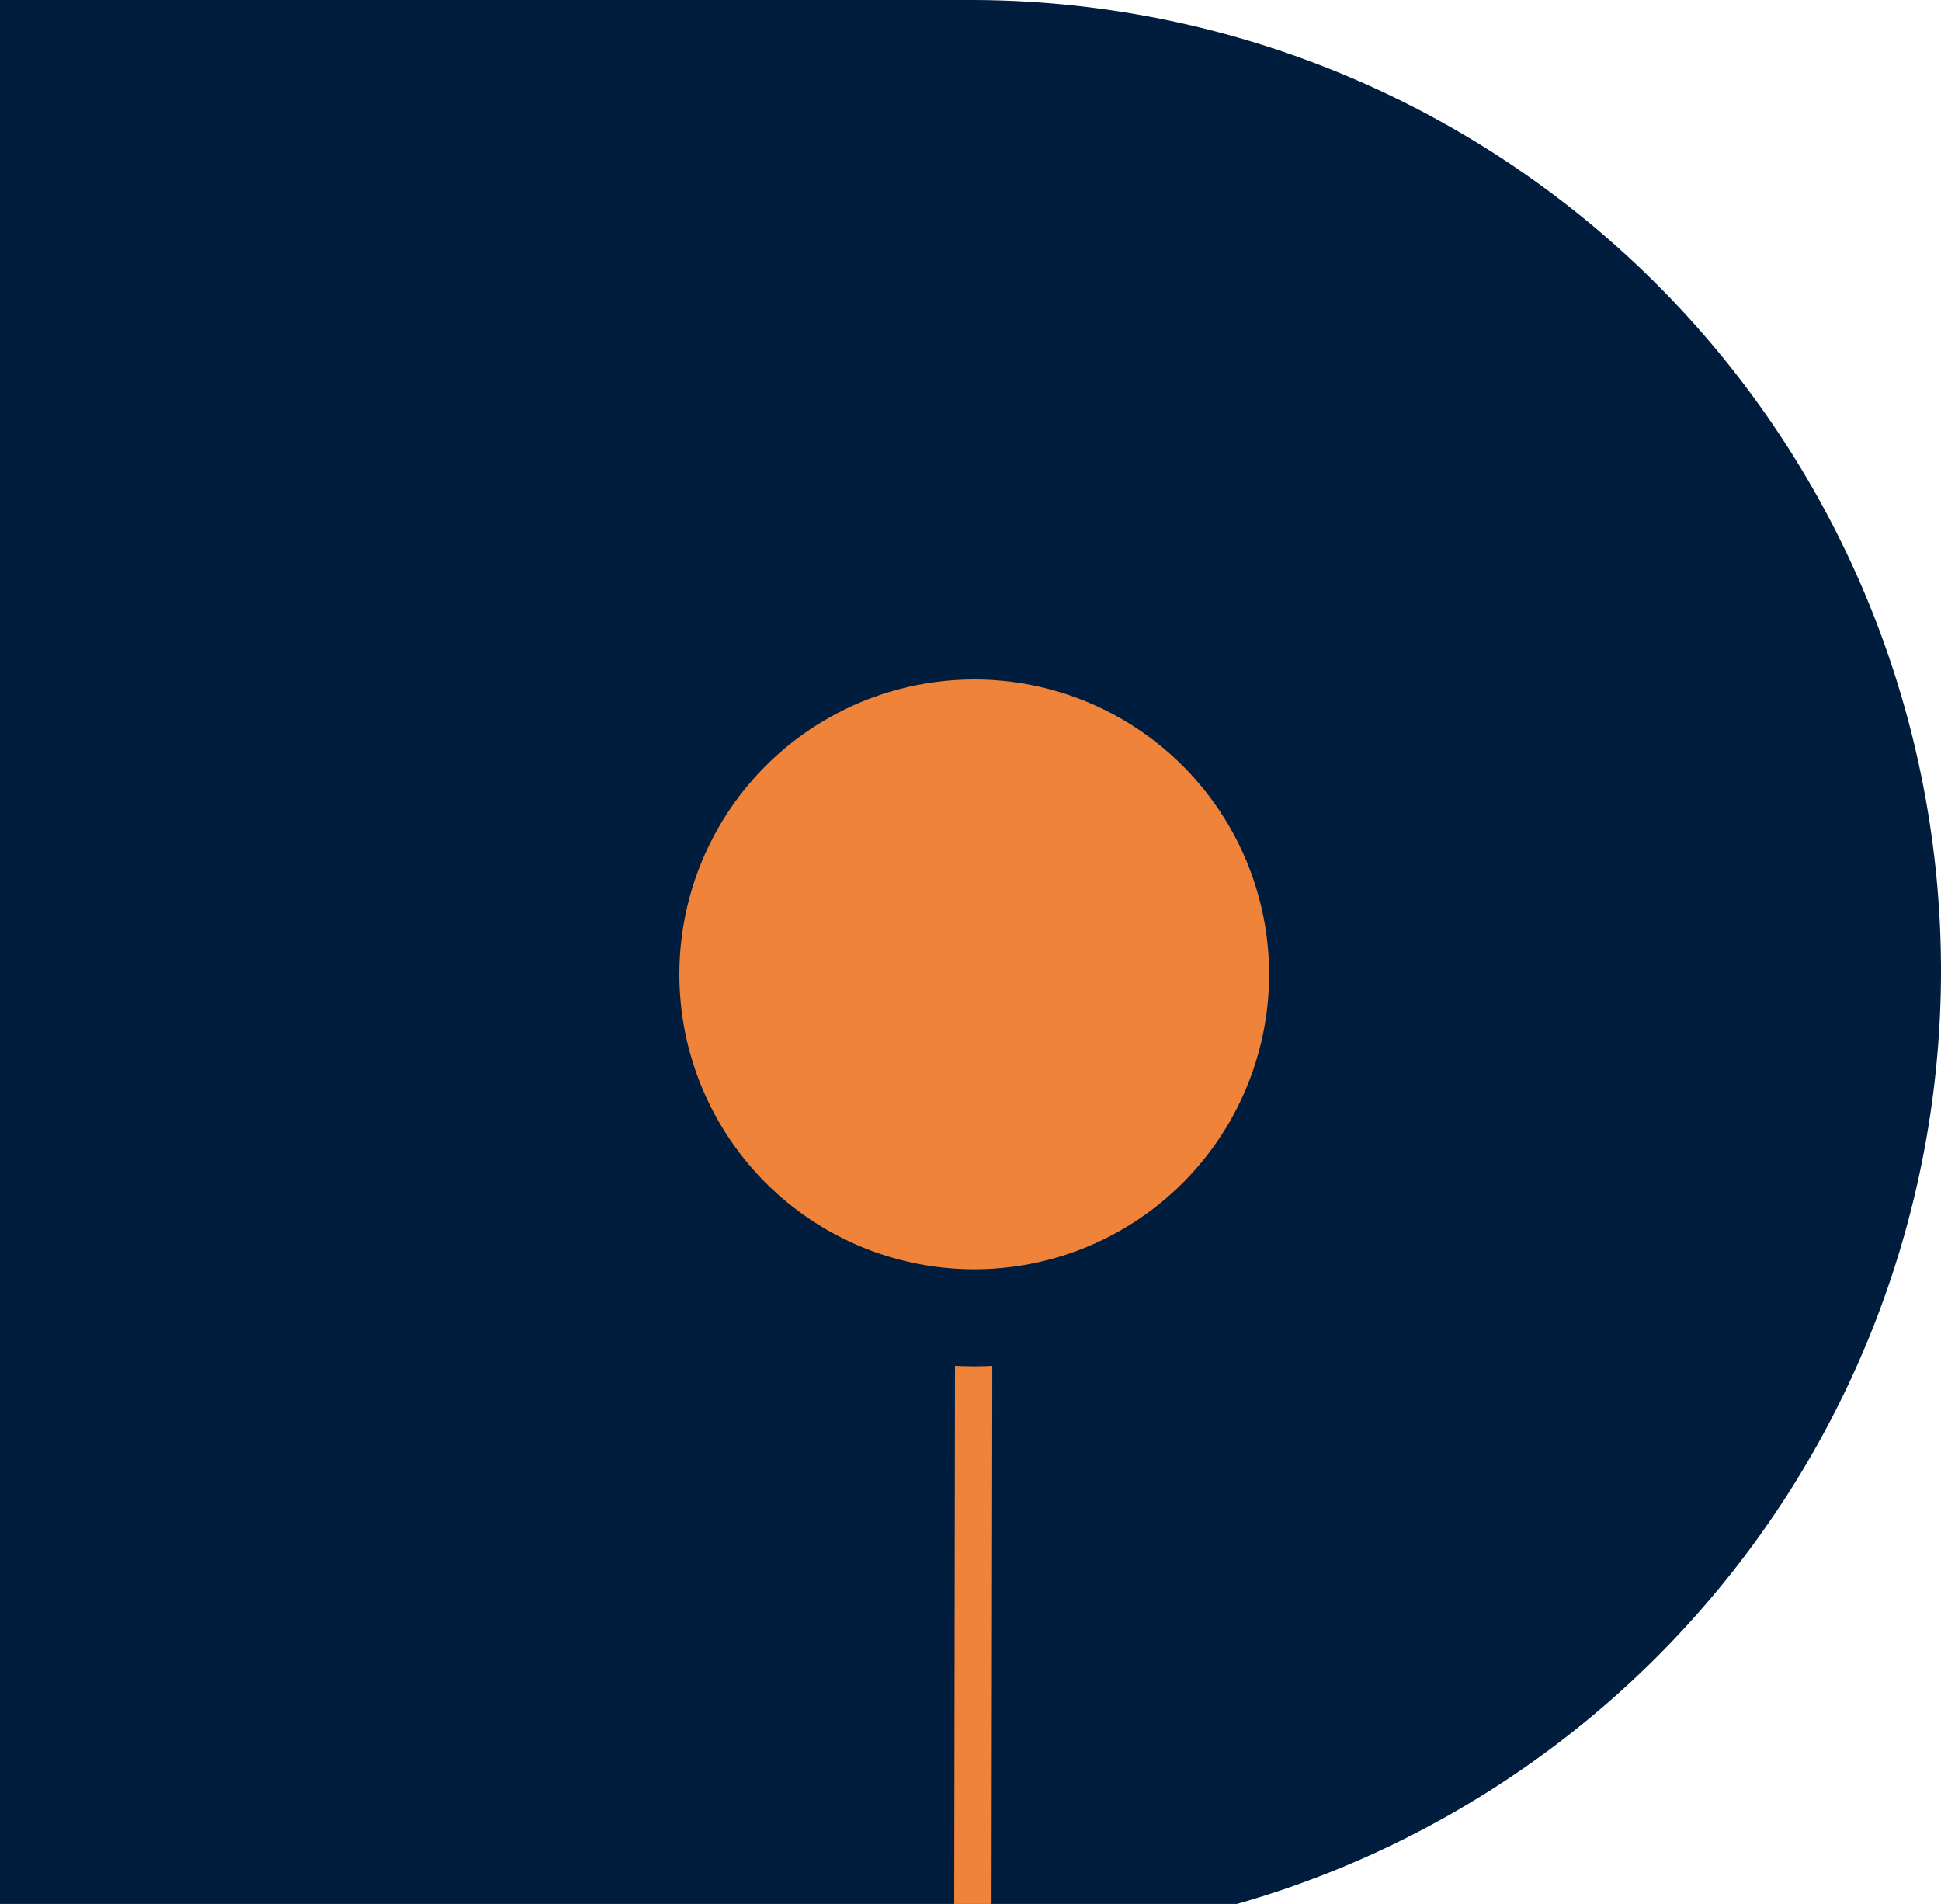 <svg xmlns="http://www.w3.org/2000/svg" xmlns:xlink="http://www.w3.org/1999/xlink" width="260" height="255" viewBox="0 0 260 255"><defs><clipPath id="clip-path"><rect id="Rechteck_50" data-name="Rechteck 50" width="260" height="255" transform="translate(231 361)" fill="none" stroke="#707070" stroke-width="1"></rect></clipPath></defs><g id="Gruppe_49" data-name="Gruppe 49" transform="translate(-2337 1656)"><g id="Gruppe_maskieren_3" data-name="Gruppe maskieren 3" transform="translate(2106 -2017)" clip-path="url(#clip-path)"><path id="Pfad_10103" data-name="Pfad 10103" d="M130,0a130,130,0,0,1,0,260H0V0Z" transform="translate(231 361)" fill="#001d3d"></path><line id="Linie_1" data-name="Linie 1" x1="2" y2="1401" transform="translate(359.5 488.5)" fill="none" stroke="#f0833a" stroke-width="5"></line><g id="Gruppe_33" data-name="Gruppe 33" transform="translate(0 -2235)"><circle id="Ellipse_1" data-name="Ellipse 1" cx="50" cy="50" r="50" transform="translate(310 2676)" fill="#f0833a"></circle></g></g><g id="Ellipse_15" data-name="Ellipse 15" transform="translate(2415 -1578)" fill="none" stroke="#001d3d" stroke-width="13"><circle cx="52.5" cy="52.5" r="52.5" stroke="none"></circle><circle cx="52.5" cy="52.5" r="46" fill="none"></circle></g></g></svg>
